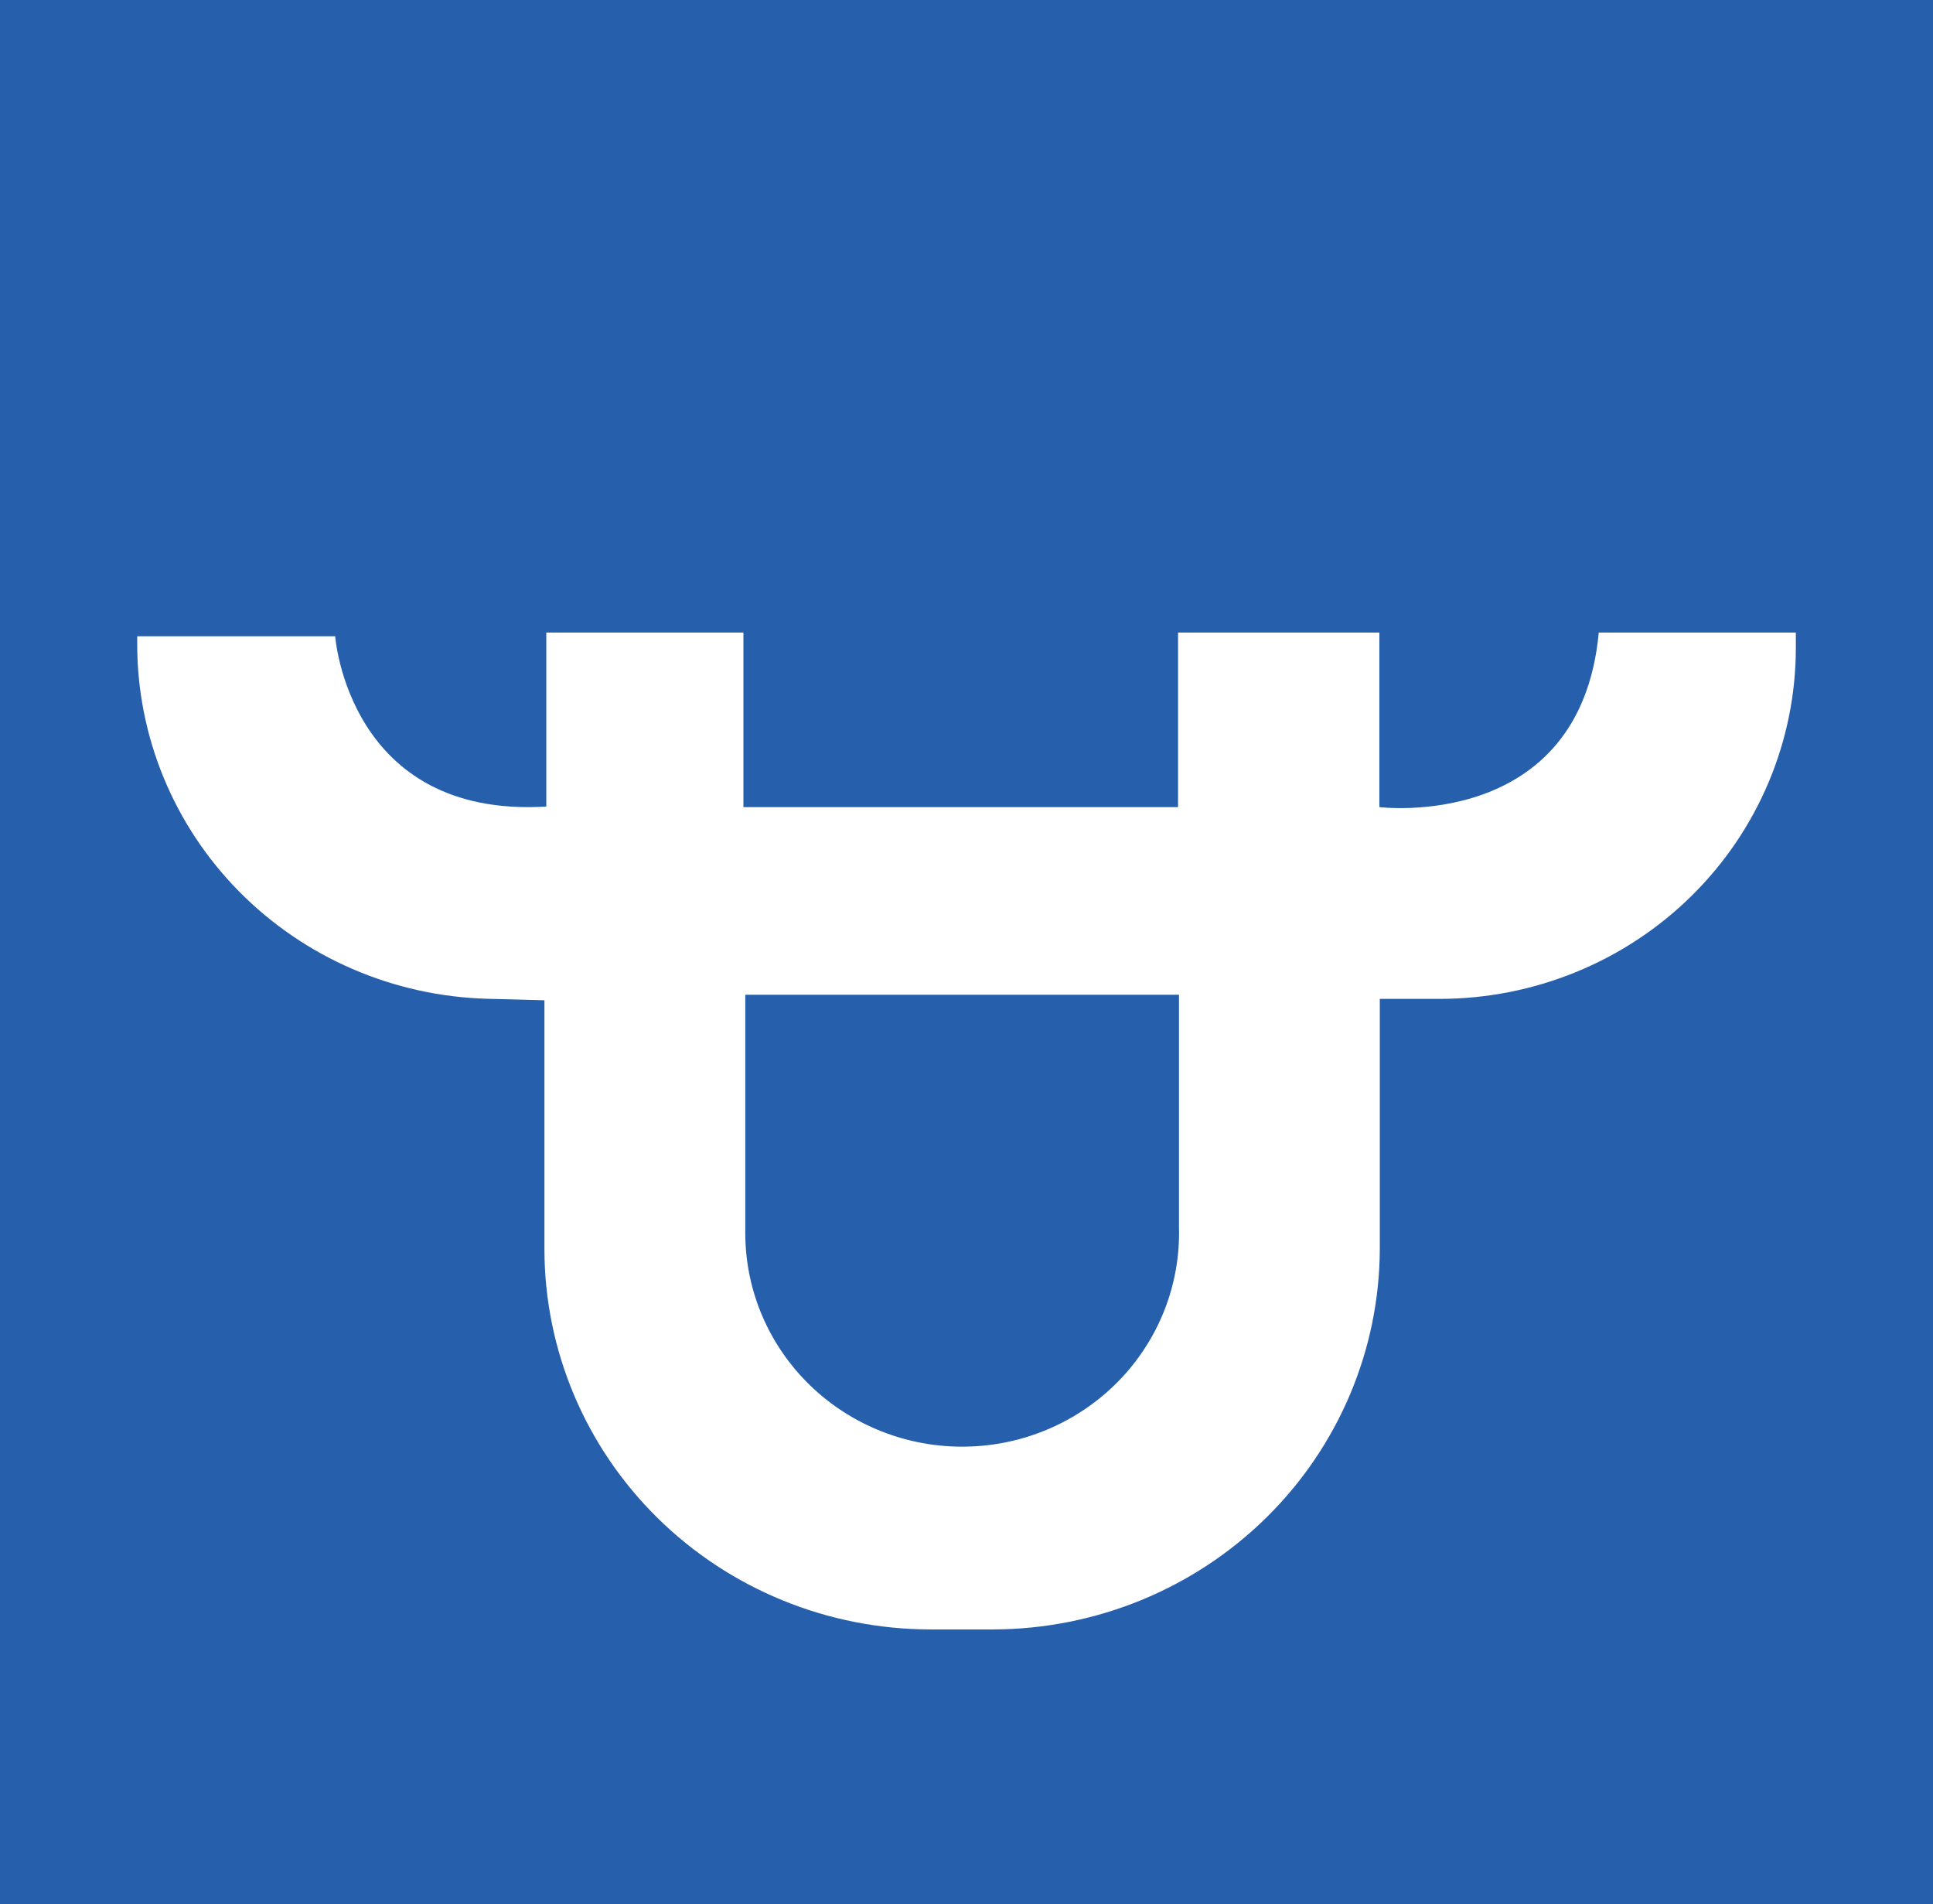 <svg width="66" height="65" viewBox="0 0 66 65" fill="none" xmlns="http://www.w3.org/2000/svg">
<rect x="0" y="0" width="66" height="65" fill="#333333" stroke="none"/>
<g clip-path="url(#clip0_312_9179)">
<path d="M66 0H0V65H66V0Z" fill="#265FAC"/>
<path d="M54.588 21.593C53.954 28.407 47.097 27.552 47.097 27.552V21.593H40.223V27.552H25.383V21.593H18.652V27.534C11.891 27.94 11.445 21.72 11.445 21.72H4.685V21.994C4.685 25.147 5.934 28.175 8.166 30.435C10.398 32.695 13.438 34.008 16.638 34.095L18.589 34.147V42.635C18.589 46.08 19.978 49.383 22.451 51.819C24.924 54.255 28.278 55.623 31.776 55.624H33.922C37.417 55.613 40.766 54.241 43.237 51.807C45.708 49.374 47.101 46.076 47.112 42.634V34.099H49.145C52.373 34.099 55.469 32.836 57.752 30.587C60.035 28.339 61.317 25.29 61.317 22.11V21.593H54.588ZM40.255 41.905C40.28 42.868 40.111 43.827 39.758 44.726C39.404 45.624 38.874 46.445 38.196 47.141C37.519 47.836 36.708 48.392 35.812 48.777C34.914 49.163 33.949 49.369 32.971 49.384C31.992 49.4 31.02 49.224 30.111 48.867C29.202 48.511 28.374 47.98 27.674 47.306C26.975 46.633 26.418 45.829 26.035 44.942C25.653 44.055 25.453 43.102 25.447 42.139C25.447 42.061 25.447 41.983 25.447 41.905V33.958H40.255V41.905Z" fill="white"/>
</g>
<defs>
<clipPath id="clip0_312_9179">
<rect width="66" height="65" fill="white"/>
</clipPath>
</defs>
</svg>
